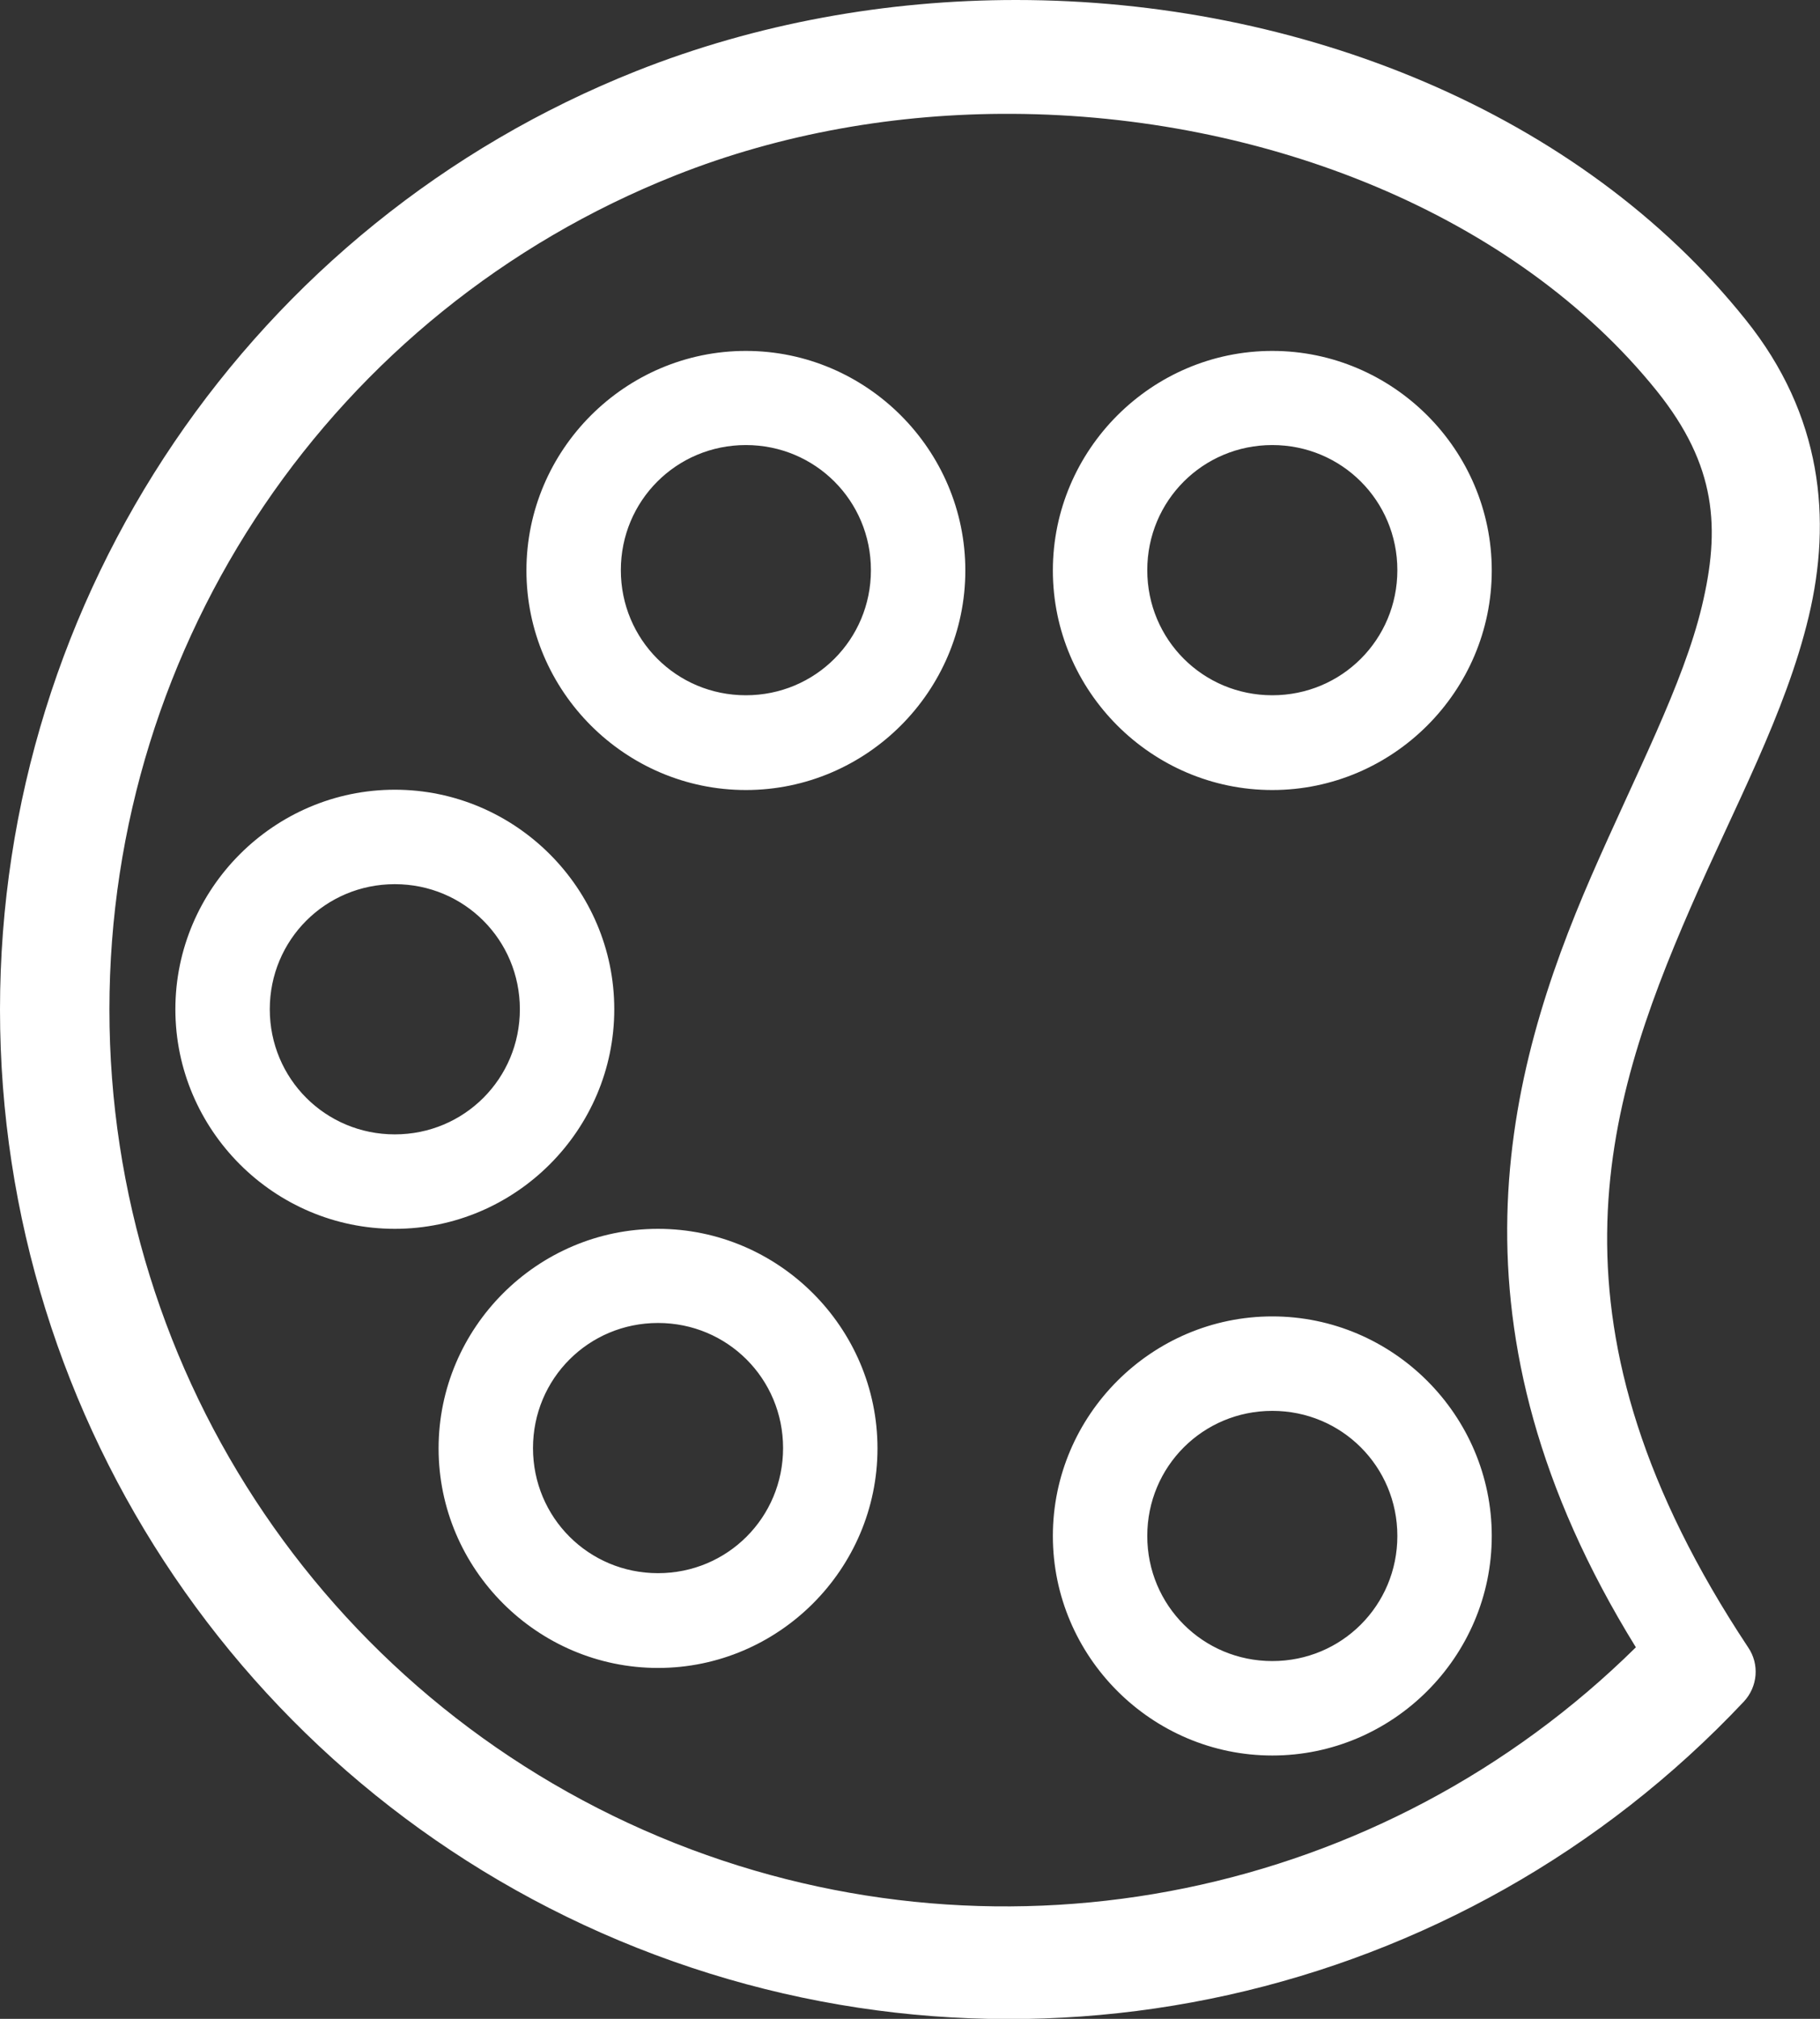 <?xml version="1.0" encoding="utf-8"?>
<!-- Generator: Adobe Illustrator 27.1.1, SVG Export Plug-In . SVG Version: 6.00 Build 0)  -->
<svg version="1.1" id="Capa_1" xmlns="http://www.w3.org/2000/svg" xmlns:xlink="http://www.w3.org/1999/xlink" x="0px" y="0px"
	 viewBox="0 0 582.2 645.5" style="enable-background:new 0 0 582.2 645.5;" xml:space="preserve">
<rect x="0" y="0" width="582.2" height="645.5" fill="#333333" stroke="none"/>
<style type="text/css">
	.st0{fill:#FFFFFF;}
</style>
<path image-rendering="auto" shape-rendering="auto" color-rendering="auto" class="st0" d="M407,420.9c-38.6,0-70.2,31.6-70.2,70.2
	s31.6,70.2,70.2,70.2s70.2-31.6,70.2-70.2S445.6,420.9,407,420.9z M407,451.1c22.2,0,40,17.8,40,40c0,22.2-17.8,40-40,40
	s-40-17.8-40-40C367,468.9,384.8,451.1,407,451.1z M210.5,392.9c-38.6,0-70.2,31.6-70.2,70.2s31.6,70.2,70.2,70.2
	s70.2-31.6,70.2-70.2S249.1,392.9,210.5,392.9z M210.5,423c22.2,0,40,17.8,40,40s-17.8,40-40,40s-40-17.8-40-40S188.3,423,210.5,423
	z M126.3,252.5c-38.6,0-70.2,31.6-70.2,70.2s31.6,70.2,70.2,70.2s70.2-31.6,70.2-70.2S164.9,252.5,126.3,252.5z M126.3,282.7
	c22.2,0,40,17.8,40,40s-17.8,40-40,40s-40-17.8-40-40C86.3,300.5,104.1,282.7,126.3,282.7z M238.6,112.2
	c-38.6,0-70.2,31.6-70.2,70.2s31.6,70.2,70.2,70.2s70.2-31.6,70.2-70.2S277.2,112.2,238.6,112.2z M238.6,142.3c22.2,0,40,17.8,40,40
	s-17.8,40-40,40s-40-17.8-40-40S216.4,142.3,238.6,142.3z M407,112.2c-38.6,0-70.2,31.6-70.2,70.2s31.6,70.2,70.2,70.2
	s70.2-31.6,70.2-70.2S445.6,112.2,407,112.2z M407,142.3c22.2,0,40,17.8,40,40s-17.8,40-40,40s-40-17.8-40-40S384.8,142.3,407,142.3
	z M325,0c-41.3,0-82.8,7.4-121.4,22.7C80.7,71.5,0,190.5,0,322.8s80.8,251.2,203.8,300s263.3,17.6,354-78.7c4.5-4.8,5.1-12,1.4-17.4
	l0,0c-67.7-102.1-46.4-172.2-18.4-236.5c14-32.2,30.4-62.1,37.8-93.1s4.4-64.3-20.2-94.9C505.3,35.9,415.8,0,325,0L325,0z
	 M323.8,36.4c81,0.4,160.9,32.3,206.2,88.6c19.1,23.8,20.4,43.9,14.4,68.9c-6,25-21.1,53.5-35.3,86.1
	c-27.5,63.2-49,144.5,14.2,246.7c-80.8,79.7-201.1,104.7-307.2,62.7C106.7,546,35,440.4,35,322.8S106.6,99.5,216,56.1
	C250,42.6,287,36.2,323.8,36.4z"/>
</svg>
